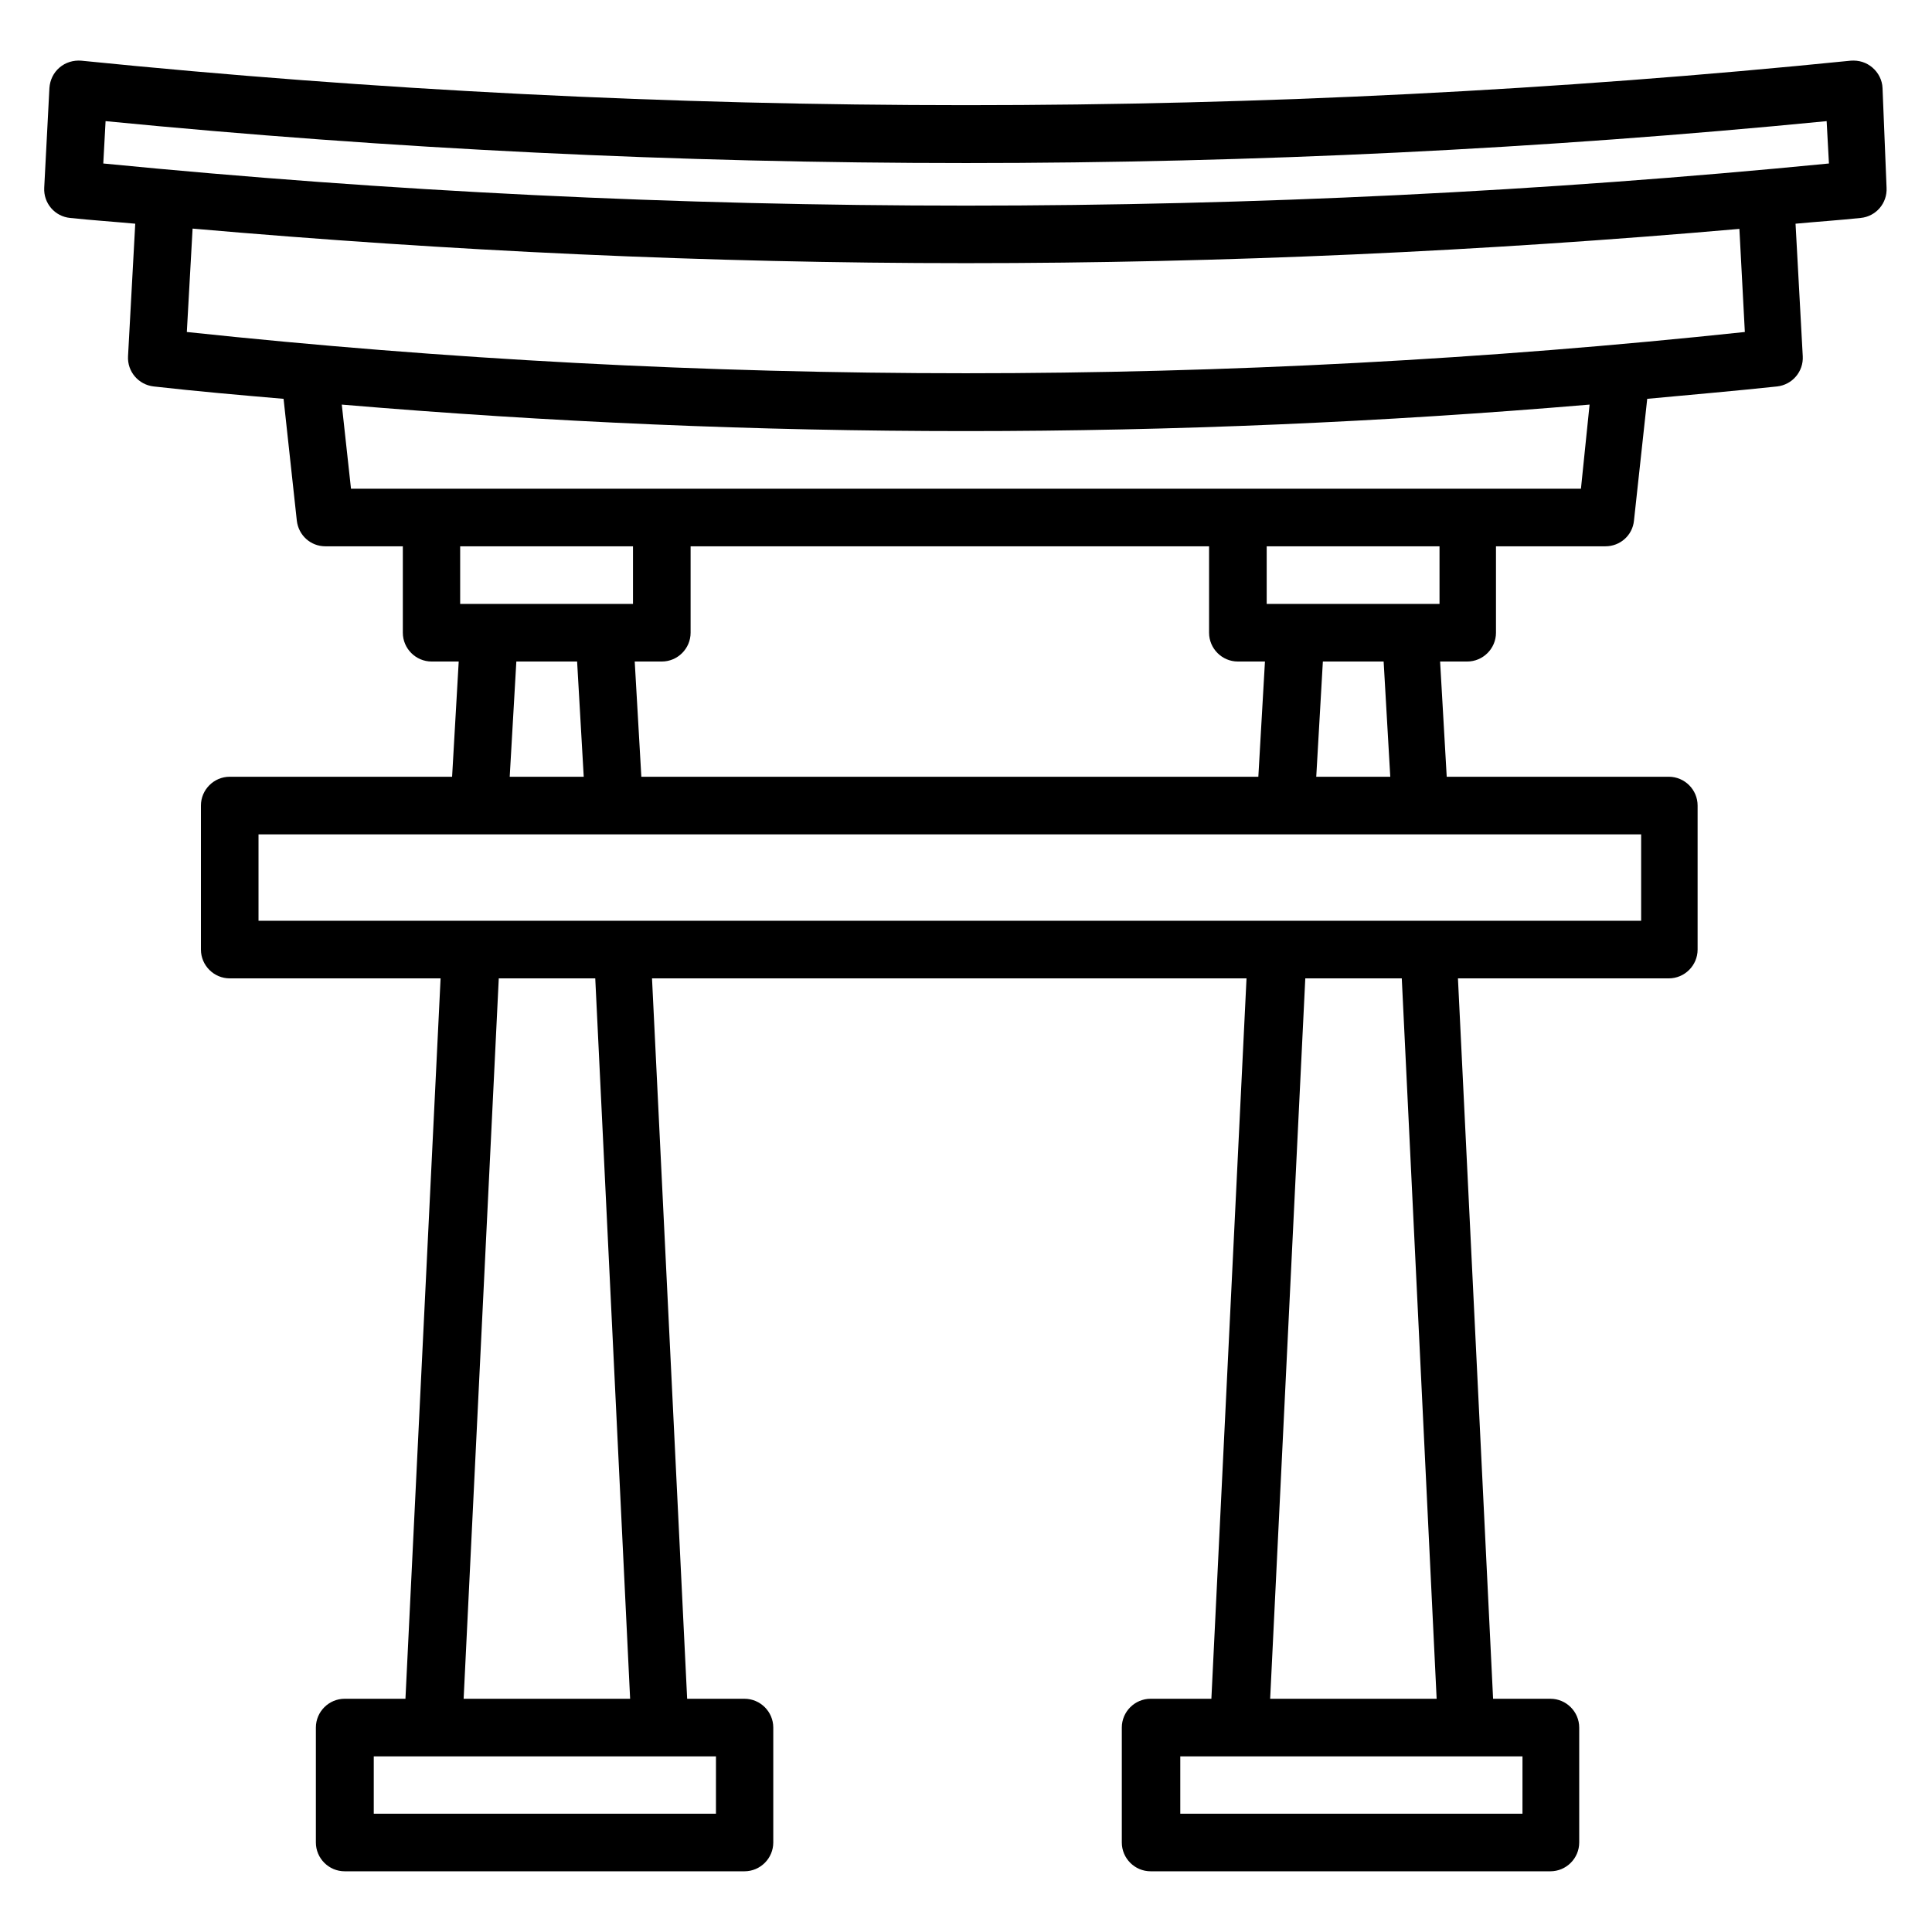<?xml version="1.0" encoding="UTF-8"?>
<!-- Uploaded to: ICON Repo, www.iconrepo.com, Generator: ICON Repo Mixer Tools -->
<svg fill="#000000" width="800px" height="800px" version="1.1" viewBox="144 144 512 512" xmlns="http://www.w3.org/2000/svg">
 <path d="m642.89 167.33c-0.078-2.062-1.07-4.047-2.672-5.418-1.602-1.379-3.586-1.988-5.723-1.836-155.57 15.727-313.36 15.727-469 0-2.062-0.152-4.125 0.457-5.727 1.832-1.602 1.375-2.519 3.281-2.672 5.422l-1.375 26.41c-0.227 4.121 2.824 7.633 6.871 8.016 5.727 0.609 11.527 0.992 17.25 1.527l-1.91 35.113c-0.23 4.047 2.75 7.559 6.793 8.016 11.449 1.297 22.902 2.289 34.426 3.281l3.512 32.289c0.457 3.894 3.664 6.793 7.559 6.793h20.535v22.902c0 4.199 3.434 7.633 7.633 7.633h7.176l-1.754 30.535h-58.93c-4.199 0-7.633 3.434-7.633 7.633v38.168c0 4.199 3.434 7.633 7.633 7.633h55.879l-9.312 190.91h-16.105c-4.199 0-7.633 3.434-7.633 7.633v30.457c0 4.199 3.434 7.633 7.633 7.633h105.95c4.199 0 7.633-3.434 7.633-7.633v-30.457c0-4.199-3.434-7.633-7.633-7.633h-15.191l-9.312-190.91h157.55l-9.312 190.91h-16.105c-4.199 0-7.633 3.434-7.633 7.633v30.457c0 4.199 3.434 7.633 7.633 7.633h105.95c4.199 0 7.633-3.434 7.633-7.633v-30.457c0-4.199-3.434-7.633-7.633-7.633h-15.191l-9.312-190.91h55.879c4.199 0 7.633-3.434 7.633-7.633v-38.168c0-4.199-3.434-7.633-7.633-7.633h-58.855l-1.754-30.535h7.176c4.199 0 7.633-3.434 7.633-7.633v-22.902h29.008c3.894 0 7.176-2.902 7.559-6.793l3.512-32.289c11.449-1.07 22.977-2.062 34.426-3.281 4.047-0.457 7.023-3.969 6.793-8.016l-1.91-35.113c5.727-0.535 11.527-0.918 17.25-1.527 4.047-0.383 7.098-3.894 6.871-8.016zm-170.84 151.98h7.176l-1.754 30.535h-163.51l-1.754-30.535h7.176c4.199 0 7.633-3.434 7.633-7.633v-22.902h137.4v22.902c0 4.199 3.434 7.633 7.633 7.633zm-160.3-30.535v15.266h-45.801v-15.266zm-30.914 30.535h16.105l1.754 30.535h-19.617zm52.977 305.34h-90.762v-15.191h90.688l-0.004 15.191zm-22.824-30.457h-44.121l9.312-190.91h25.57zm236.56 30.457h-90.762v-15.191h90.688l-0.004 15.191zm-22.824-30.457h-44.121l9.312-190.91h25.57zm54.195-206.18h-366.41v-22.902h366.41zm-66.484-38.168h-19.617l1.754-30.535h16.105zm13.051-45.801h-45.801v-15.266h45.801zm37.48-30.535h-325.95l-2.441-22.289c54.961 4.656 110.15 7.023 165.34 7.023 55.191 0 110.38-2.367 165.34-7.023zm43.434-41.527c-137.02 14.578-275.88 14.578-412.89 0l1.527-27.402c68.09 5.953 136.49 9.16 204.96 9.16s136.87-3.129 204.96-9.082zm-435.03-44.656 0.609-11.223c151.37 14.809 304.73 14.809 456.1 0l0.609 11.223c-151.83 14.887-305.57 14.887-457.32 0z"/>
</svg>